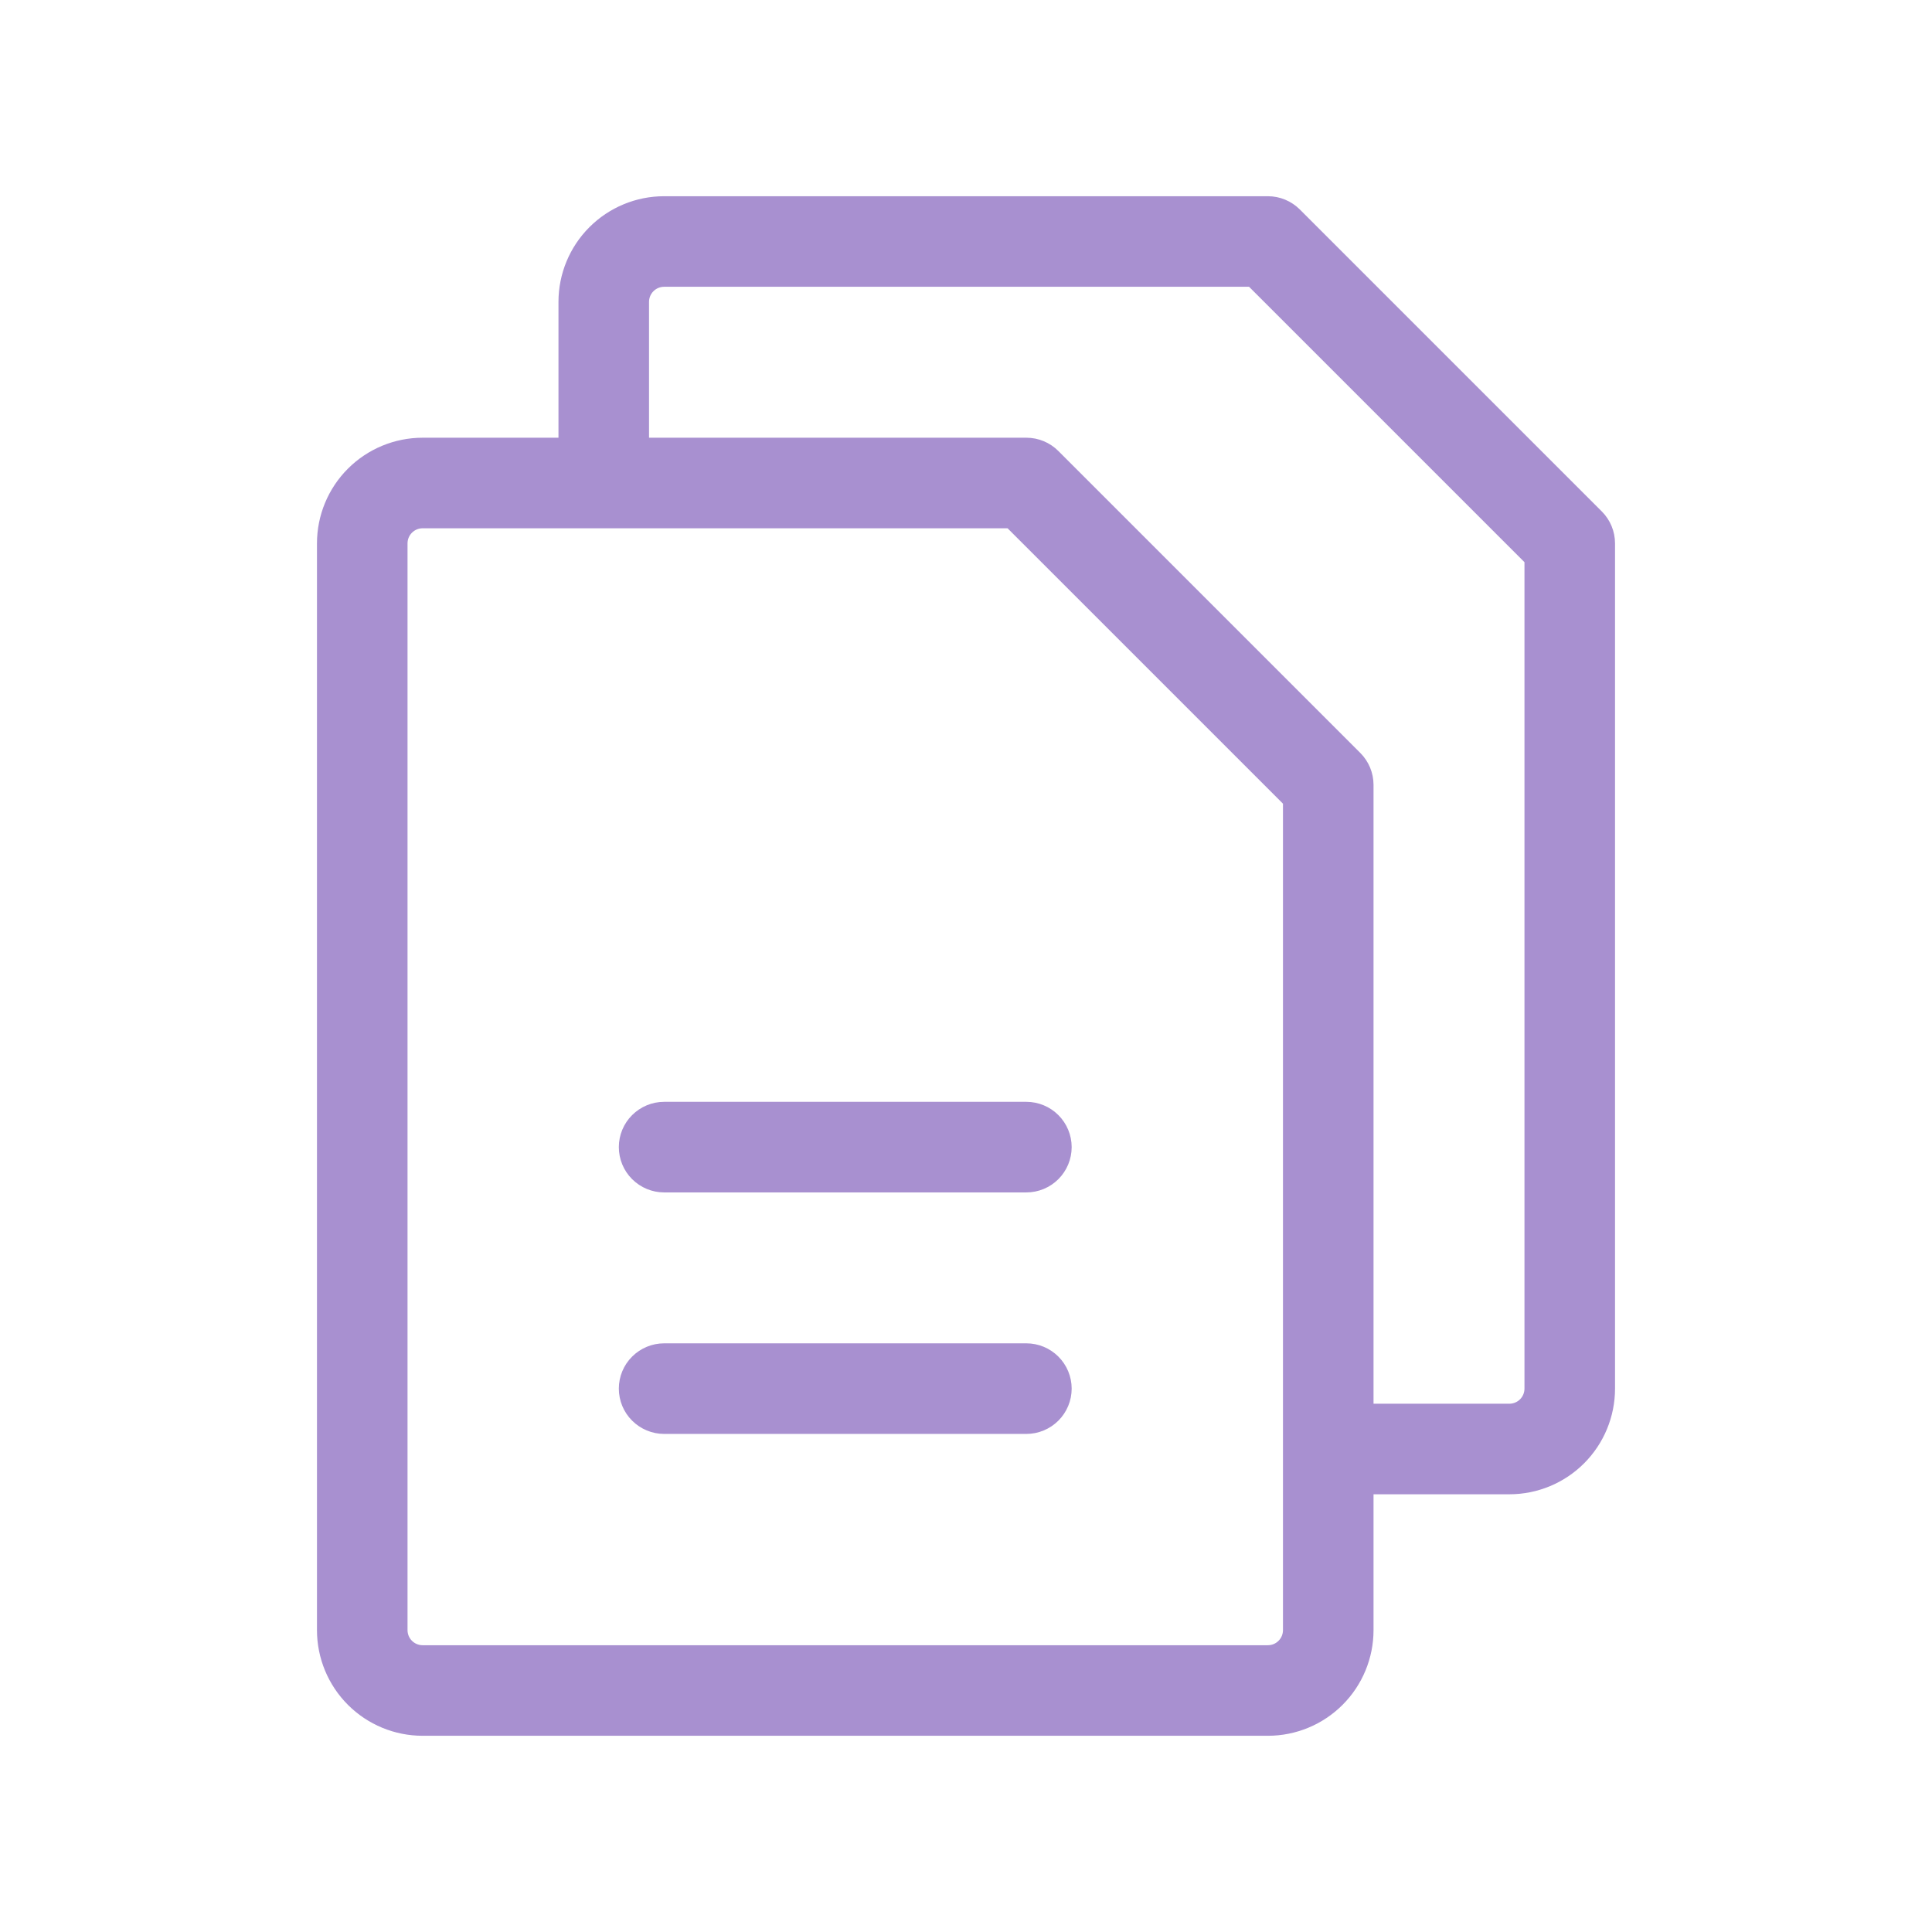 <svg width="62" height="62" viewBox="0 0 62 62" fill="none" xmlns="http://www.w3.org/2000/svg">
<path d="M51.402 16.411L41.714 6.723C41.442 6.451 41.073 6.297 40.688 6.297H21.312C20.413 6.297 19.551 6.654 18.915 7.29C18.279 7.926 17.922 8.788 17.922 9.688V14.047H13.562C12.663 14.047 11.801 14.404 11.165 15.04C10.529 15.676 10.172 16.538 10.172 17.438V52.312C10.172 53.212 10.529 54.074 11.165 54.71C11.801 55.346 12.663 55.703 13.562 55.703H40.688C41.587 55.703 42.449 55.346 43.085 54.71C43.721 54.074 44.078 53.212 44.078 52.312V47.953H48.438C49.337 47.953 50.199 47.596 50.835 46.96C51.471 46.324 51.828 45.462 51.828 44.562V17.438C51.828 17.052 51.675 16.683 51.402 16.411ZM41.172 52.312C41.172 52.441 41.121 52.564 41.03 52.655C40.939 52.746 40.816 52.797 40.688 52.797H13.562C13.434 52.797 13.311 52.746 13.22 52.655C13.129 52.564 13.078 52.441 13.078 52.312V17.438C13.078 17.309 13.129 17.186 13.22 17.095C13.311 17.004 13.434 16.953 13.562 16.953H32.334L41.172 25.791V52.312ZM48.922 44.562C48.922 44.691 48.871 44.814 48.78 44.905C48.689 44.996 48.566 45.047 48.438 45.047H44.078V25.188C44.078 24.802 43.925 24.433 43.652 24.161L33.964 14.473C33.692 14.2 33.323 14.047 32.938 14.047H20.828V9.688C20.828 9.559 20.879 9.436 20.97 9.345C21.061 9.254 21.184 9.203 21.312 9.203H40.084L48.922 18.041V44.562ZM34.391 36.812C34.391 37.198 34.237 37.568 33.965 37.84C33.693 38.112 33.323 38.266 32.938 38.266H21.312C20.927 38.266 20.558 38.112 20.285 37.84C20.012 37.568 19.859 37.198 19.859 36.812C19.859 36.427 20.012 36.057 20.285 35.785C20.558 35.513 20.927 35.359 21.312 35.359H32.938C33.323 35.359 33.693 35.513 33.965 35.785C34.237 36.057 34.391 36.427 34.391 36.812ZM34.391 44.562C34.391 44.948 34.237 45.318 33.965 45.59C33.693 45.862 33.323 46.016 32.938 46.016H21.312C20.927 46.016 20.558 45.862 20.285 45.59C20.012 45.318 19.859 44.948 19.859 44.562C19.859 44.177 20.012 43.807 20.285 43.535C20.558 43.263 20.927 43.109 21.312 43.109H32.938C33.323 43.109 33.693 43.263 33.965 43.535C34.237 43.807 34.391 44.177 34.391 44.562Z" fill="#A890D0"/>
</svg>
